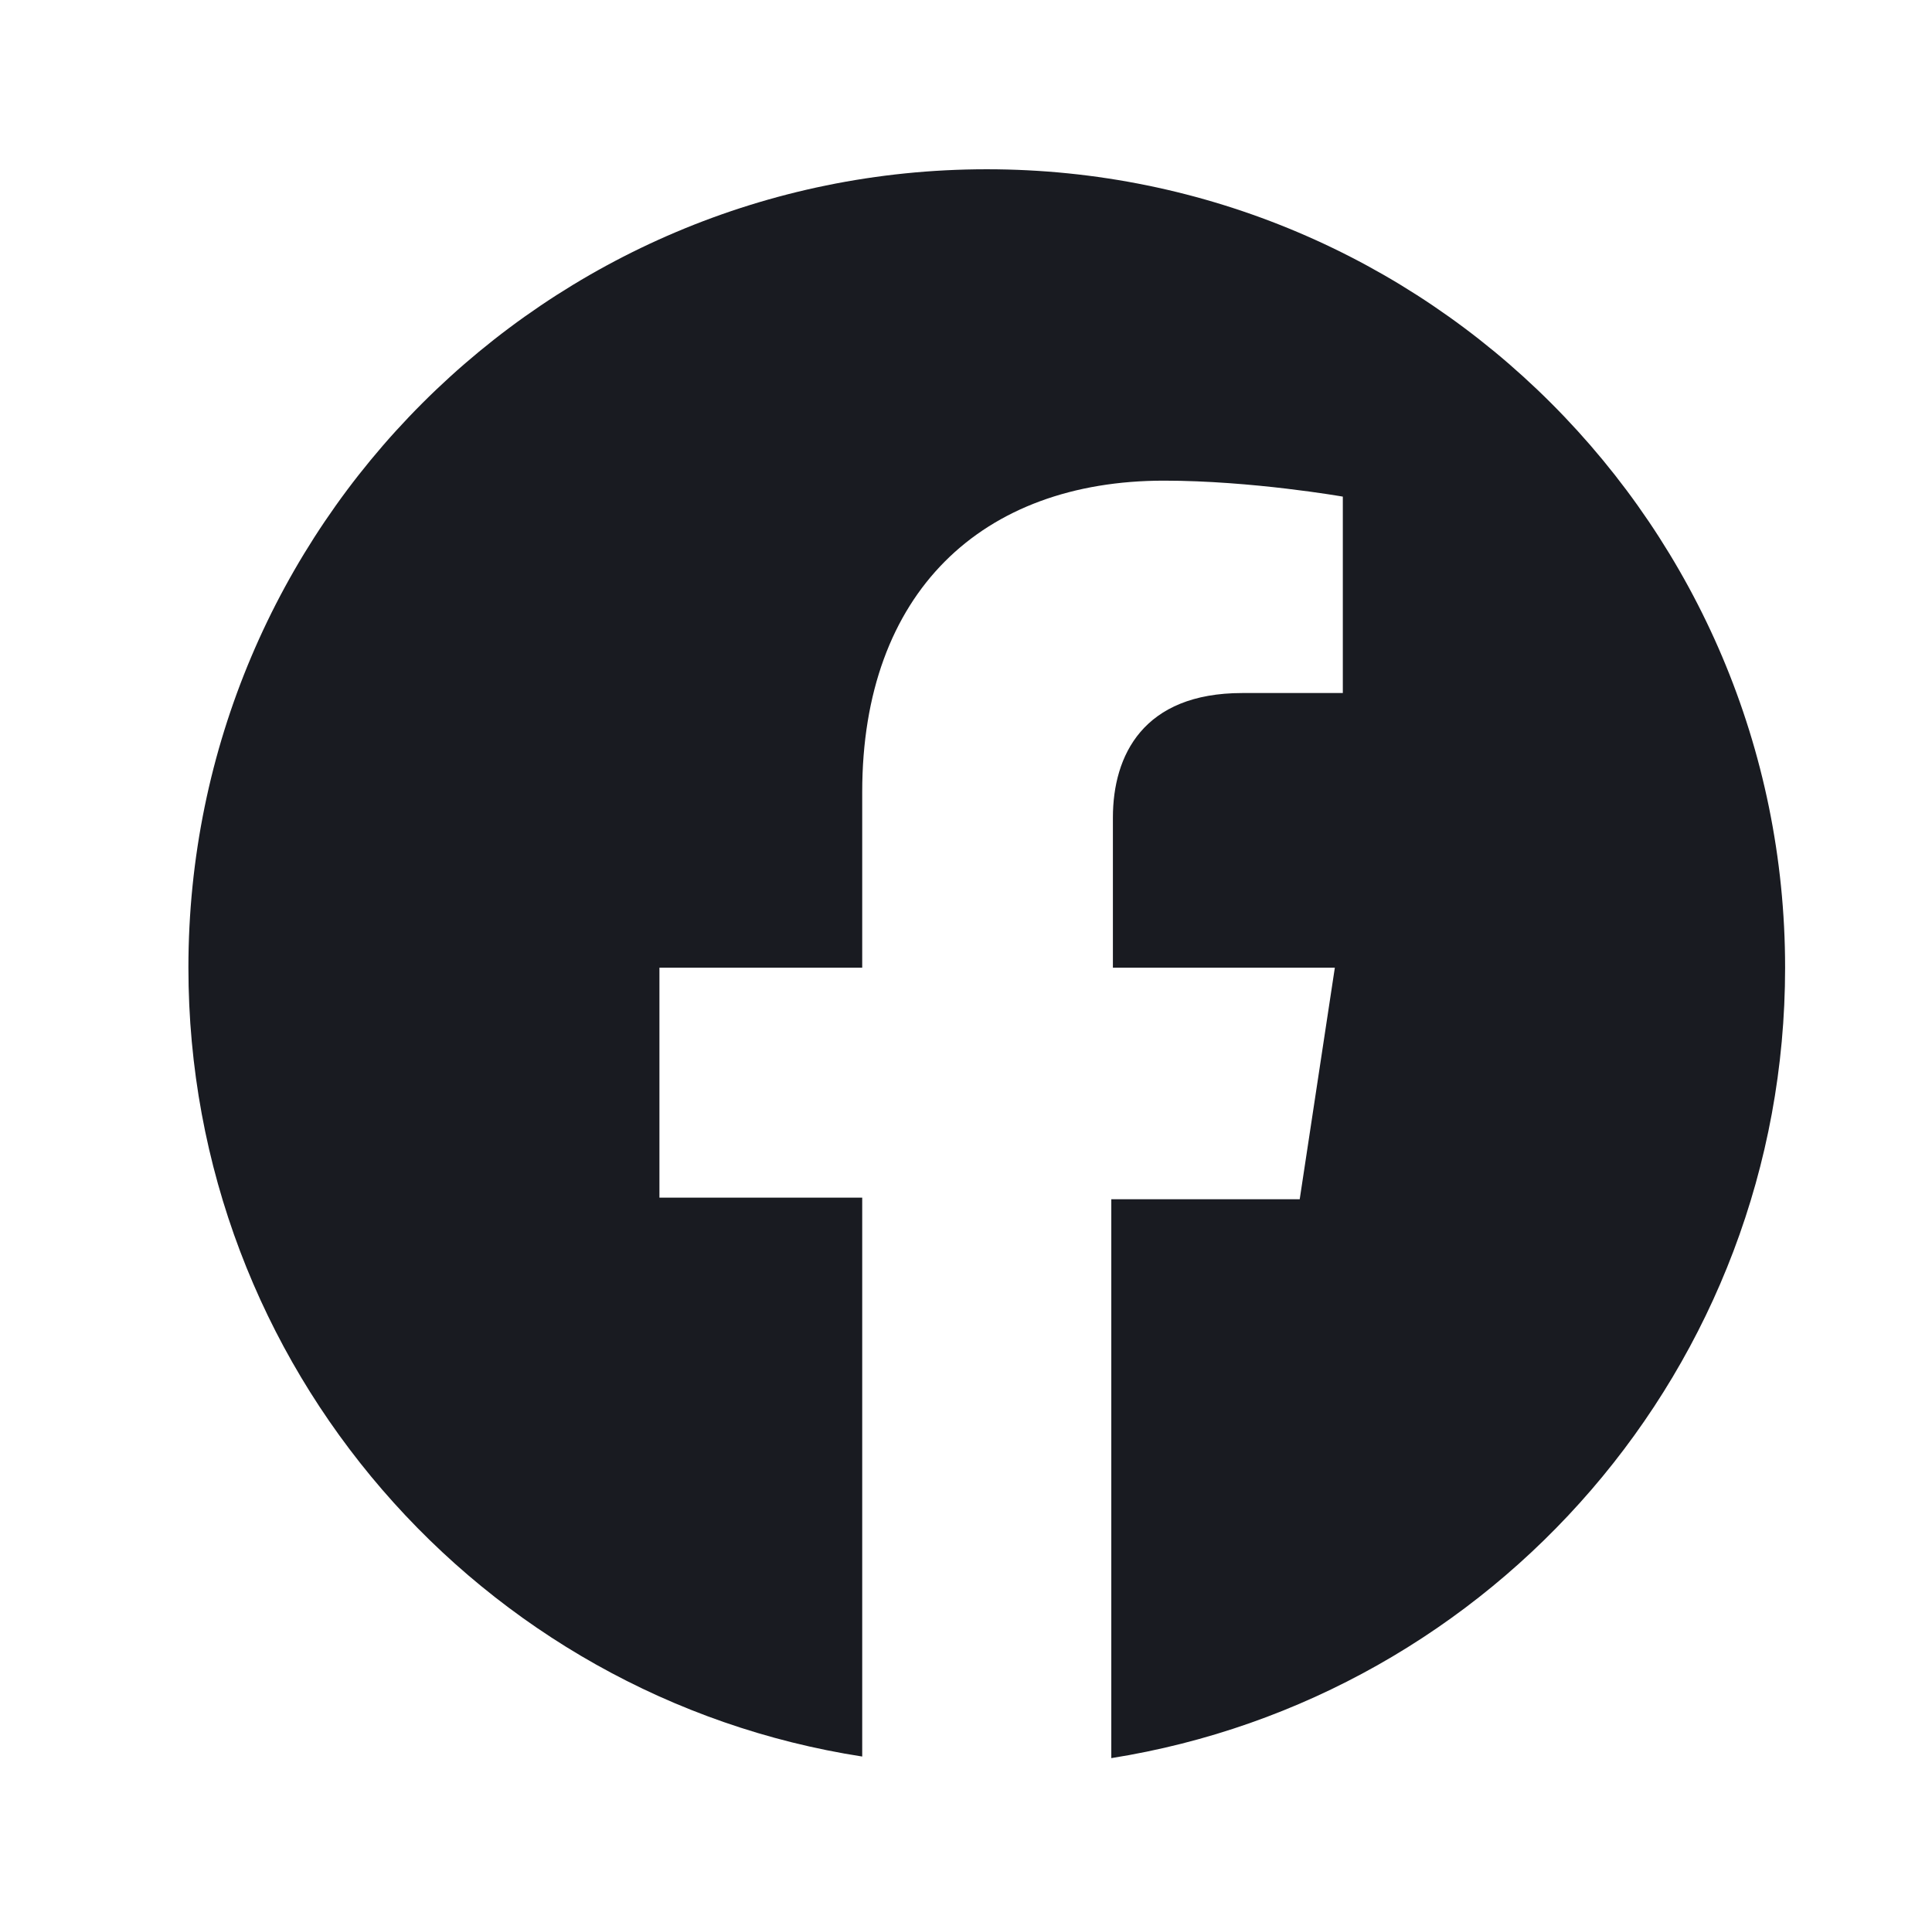 <?xml version="1.0" encoding="utf-8"?>
<!-- Generator: Adobe Illustrator 24.3.0, SVG Export Plug-In . SVG Version: 6.00 Build 0)  -->
<svg version="1.1" id="Layer_1" xmlns="http://www.w3.org/2000/svg" xmlns:xlink="http://www.w3.org/1999/xlink" x="0px" y="0px"
	 viewBox="0 0 121 120.6" style="enable-background:new 0 0 121 120.6;" xml:space="preserve">
<style type="text/css">
	.st0{fill:none;stroke:#EC1E27;stroke-width:0.2;}
	.st1{fill:#191B21;}
</style>
<line class="st0" x1="-442.4" y1="98.4" x2="-321.4" y2="98.4"/>
<line class="st0" x1="-442.4" y1="68.2" x2="-321.4" y2="68.2"/>
<line class="st0" x1="-442.4" y1="53.1" x2="-321.4" y2="53.1"/>
<line class="st0" x1="-442.4" y1="143.8" x2="-321.4" y2="143.8"/>
<line class="st0" x1="-442.4" y1="113.5" x2="-321.4" y2="113.5"/>
<line class="st0" x1="-442.4" y1="83.3" x2="-321.4" y2="83.3"/>
<line class="st0" x1="-442.4" y1="128.7" x2="-321.4" y2="128.7"/>
<line class="st0" x1="-412.2" y1="158.9" x2="-412.2" y2="37.9"/>
<line class="st0" x1="-427.3" y1="158.9" x2="-427.3" y2="37.9"/>
<line class="st0" x1="-336.5" y1="158.9" x2="-336.5" y2="37.9"/>
<line class="st0" x1="-366.8" y1="158.9" x2="-366.8" y2="37.9"/>
<line class="st0" x1="-397" y1="158.9" x2="-397" y2="37.9"/>
<line class="st0" x1="-351.7" y1="158.9" x2="-351.7" y2="37.9"/>
<line class="st0" x1="-381.9" y1="158.9" x2="-381.9" y2="37.9"/>
<rect x="-442.4" y="37.9" class="st0" width="121" height="121"/>
<path class="st0" d="M60.3,174.1"/>
<path class="st0" d="M188.2,65.4"/>
<path class="st0" d="M233.6,65.4"/>
<path class="st0" d="M203.4,65.4"/>
<path class="st0" d="M248.7,65.4"/>
<path class="st0" d="M218.5,65.4"/>
<path class="st1" d="M111.8,60.6c0-27.6-22.4-50-50-50s-50,22.4-50,50c0,25,18.3,45.7,42.2,49.4v-35H41.3V60.6H54v-11
	c0-12.5,7.5-19.5,18.9-19.5c5.5,0,11.2,1,11.2,1v12.3h-6.3c-6.2,0-8.1,3.9-8.1,7.8v9.4h13.9l-2.2,14.5H69.6v35
	C93.5,106.3,111.8,85.6,111.8,60.6z"/>
</svg>
